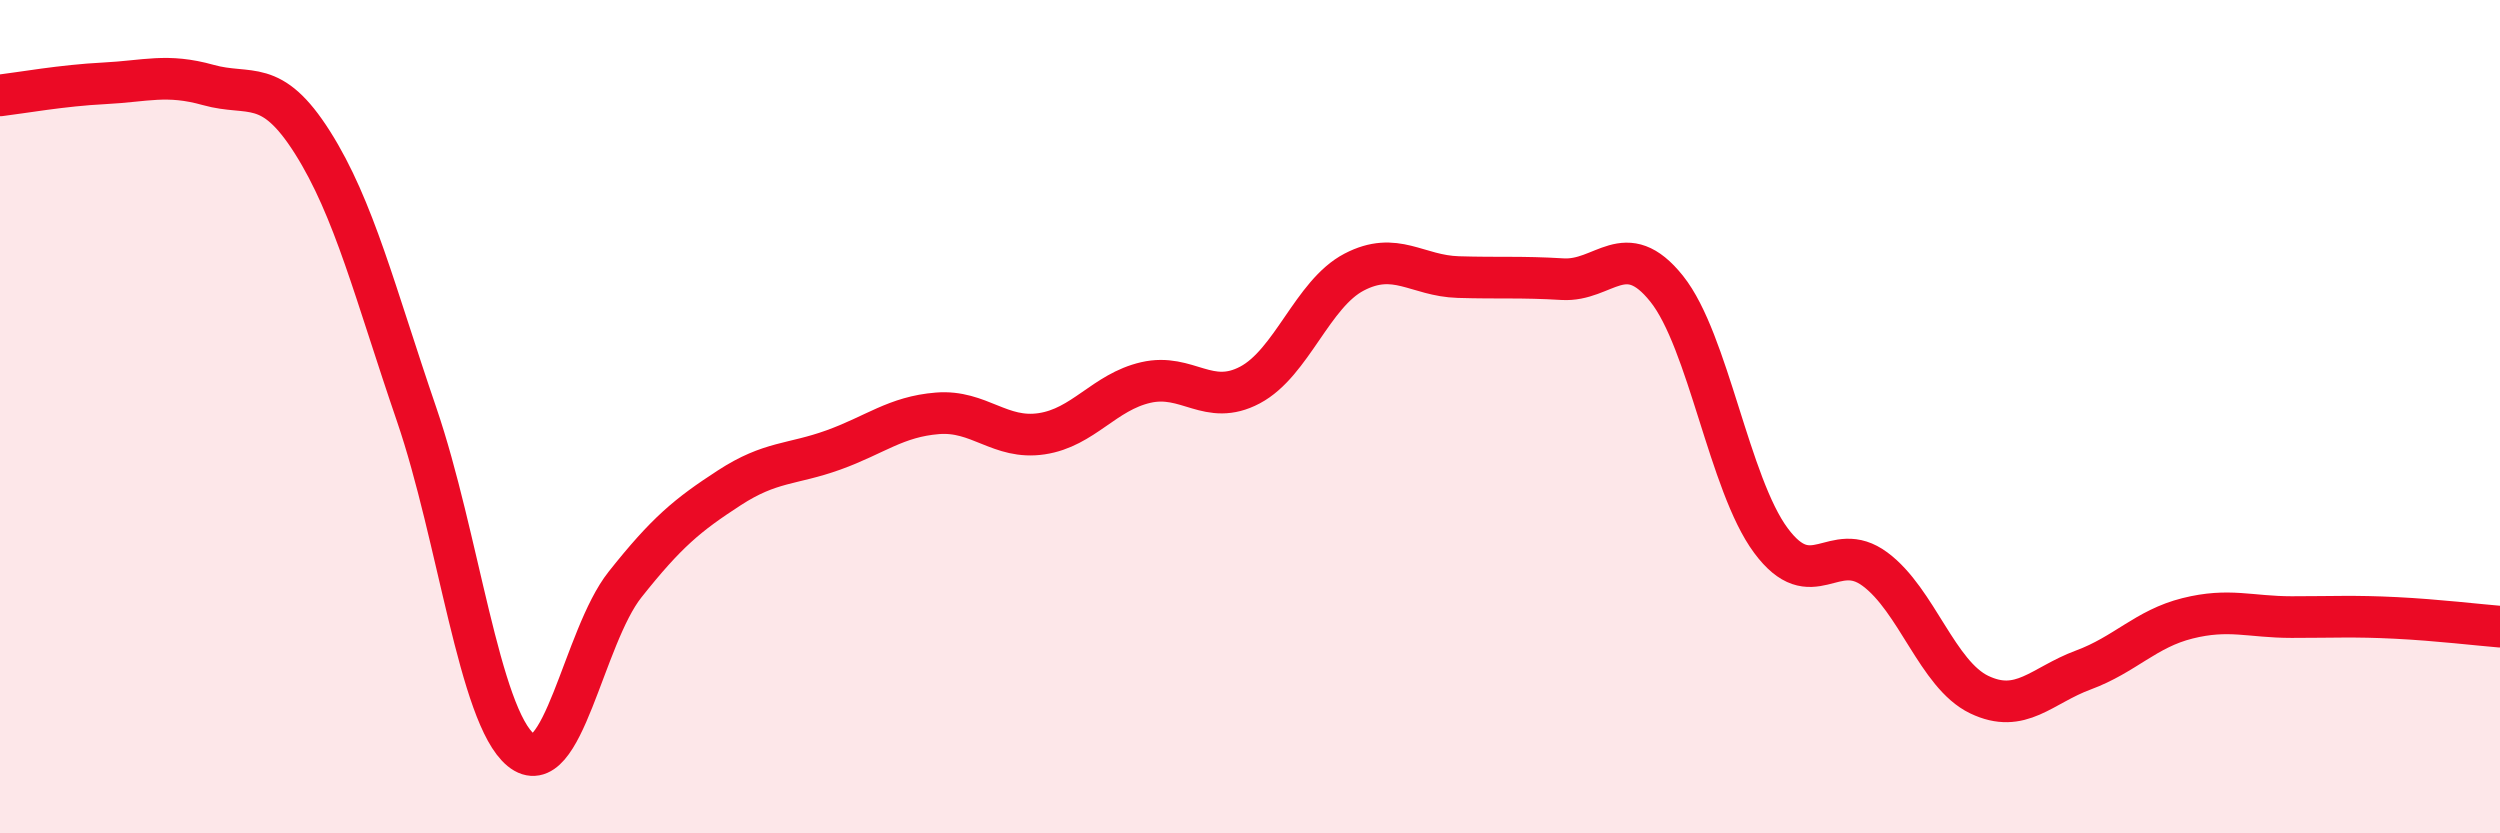 
    <svg width="60" height="20" viewBox="0 0 60 20" xmlns="http://www.w3.org/2000/svg">
      <path
        d="M 0,2.29 C 0.5,2.23 1.5,2.05 2.5,2 C 3.5,1.95 4,1.76 5,2.04 C 6,2.32 6.5,1.84 7.5,3.42 C 8.5,5 9,7.03 10,9.95 C 11,12.87 11.5,17.18 12.5,18 C 13.5,18.82 14,15.29 15,14.03 C 16,12.77 16.5,12.36 17.5,11.71 C 18.5,11.06 19,11.16 20,10.8 C 21,10.44 21.5,10 22.5,9.92 C 23.5,9.84 24,10.56 25,10.41 C 26,10.26 26.5,9.41 27.5,9.18 C 28.5,8.95 29,9.77 30,9.24 C 31,8.71 31.5,7.05 32.5,6.53 C 33.5,6.01 34,6.62 35,6.65 C 36,6.68 36.5,6.64 37.5,6.7 C 38.5,6.76 39,5.68 40,6.93 C 41,8.18 41.5,11.62 42.5,12.97 C 43.5,14.32 44,12.92 45,13.66 C 46,14.4 46.5,16.19 47.5,16.67 C 48.5,17.15 49,16.45 50,16.08 C 51,15.71 51.5,15.09 52.5,14.84 C 53.5,14.59 54,14.81 55,14.81 C 56,14.81 56.5,14.78 57.5,14.83 C 58.5,14.88 59.5,15 60,15.04L60 20L0 20Z"
        fill="#EB0A25"
        opacity="0.1"
        stroke-linecap="round"
        stroke-linejoin="round"
      />
      <path
        d="M 0,2.29 C 0.5,2.23 1.5,2.05 2.5,2 C 3.5,1.95 4,1.76 5,2.04 C 6,2.32 6.5,1.84 7.5,3.42 C 8.5,5 9,7.03 10,9.95 C 11,12.87 11.5,17.18 12.5,18 C 13.5,18.82 14,15.29 15,14.03 C 16,12.77 16.5,12.36 17.5,11.71 C 18.5,11.06 19,11.16 20,10.8 C 21,10.44 21.5,10 22.5,9.92 C 23.5,9.84 24,10.56 25,10.41 C 26,10.26 26.5,9.41 27.5,9.18 C 28.5,8.95 29,9.77 30,9.24 C 31,8.71 31.5,7.05 32.5,6.53 C 33.5,6.01 34,6.62 35,6.65 C 36,6.68 36.5,6.64 37.5,6.7 C 38.5,6.76 39,5.68 40,6.93 C 41,8.18 41.5,11.62 42.5,12.97 C 43.5,14.32 44,12.92 45,13.66 C 46,14.4 46.5,16.19 47.5,16.67 C 48.5,17.15 49,16.45 50,16.08 C 51,15.71 51.5,15.09 52.5,14.84 C 53.5,14.59 54,14.81 55,14.81 C 56,14.81 56.5,14.78 57.5,14.83 C 58.5,14.88 59.5,15 60,15.04"
        stroke="#EB0A25"
        stroke-width="1"
        fill="none"
        stroke-linecap="round"
        stroke-linejoin="round"
      />
    </svg>
  